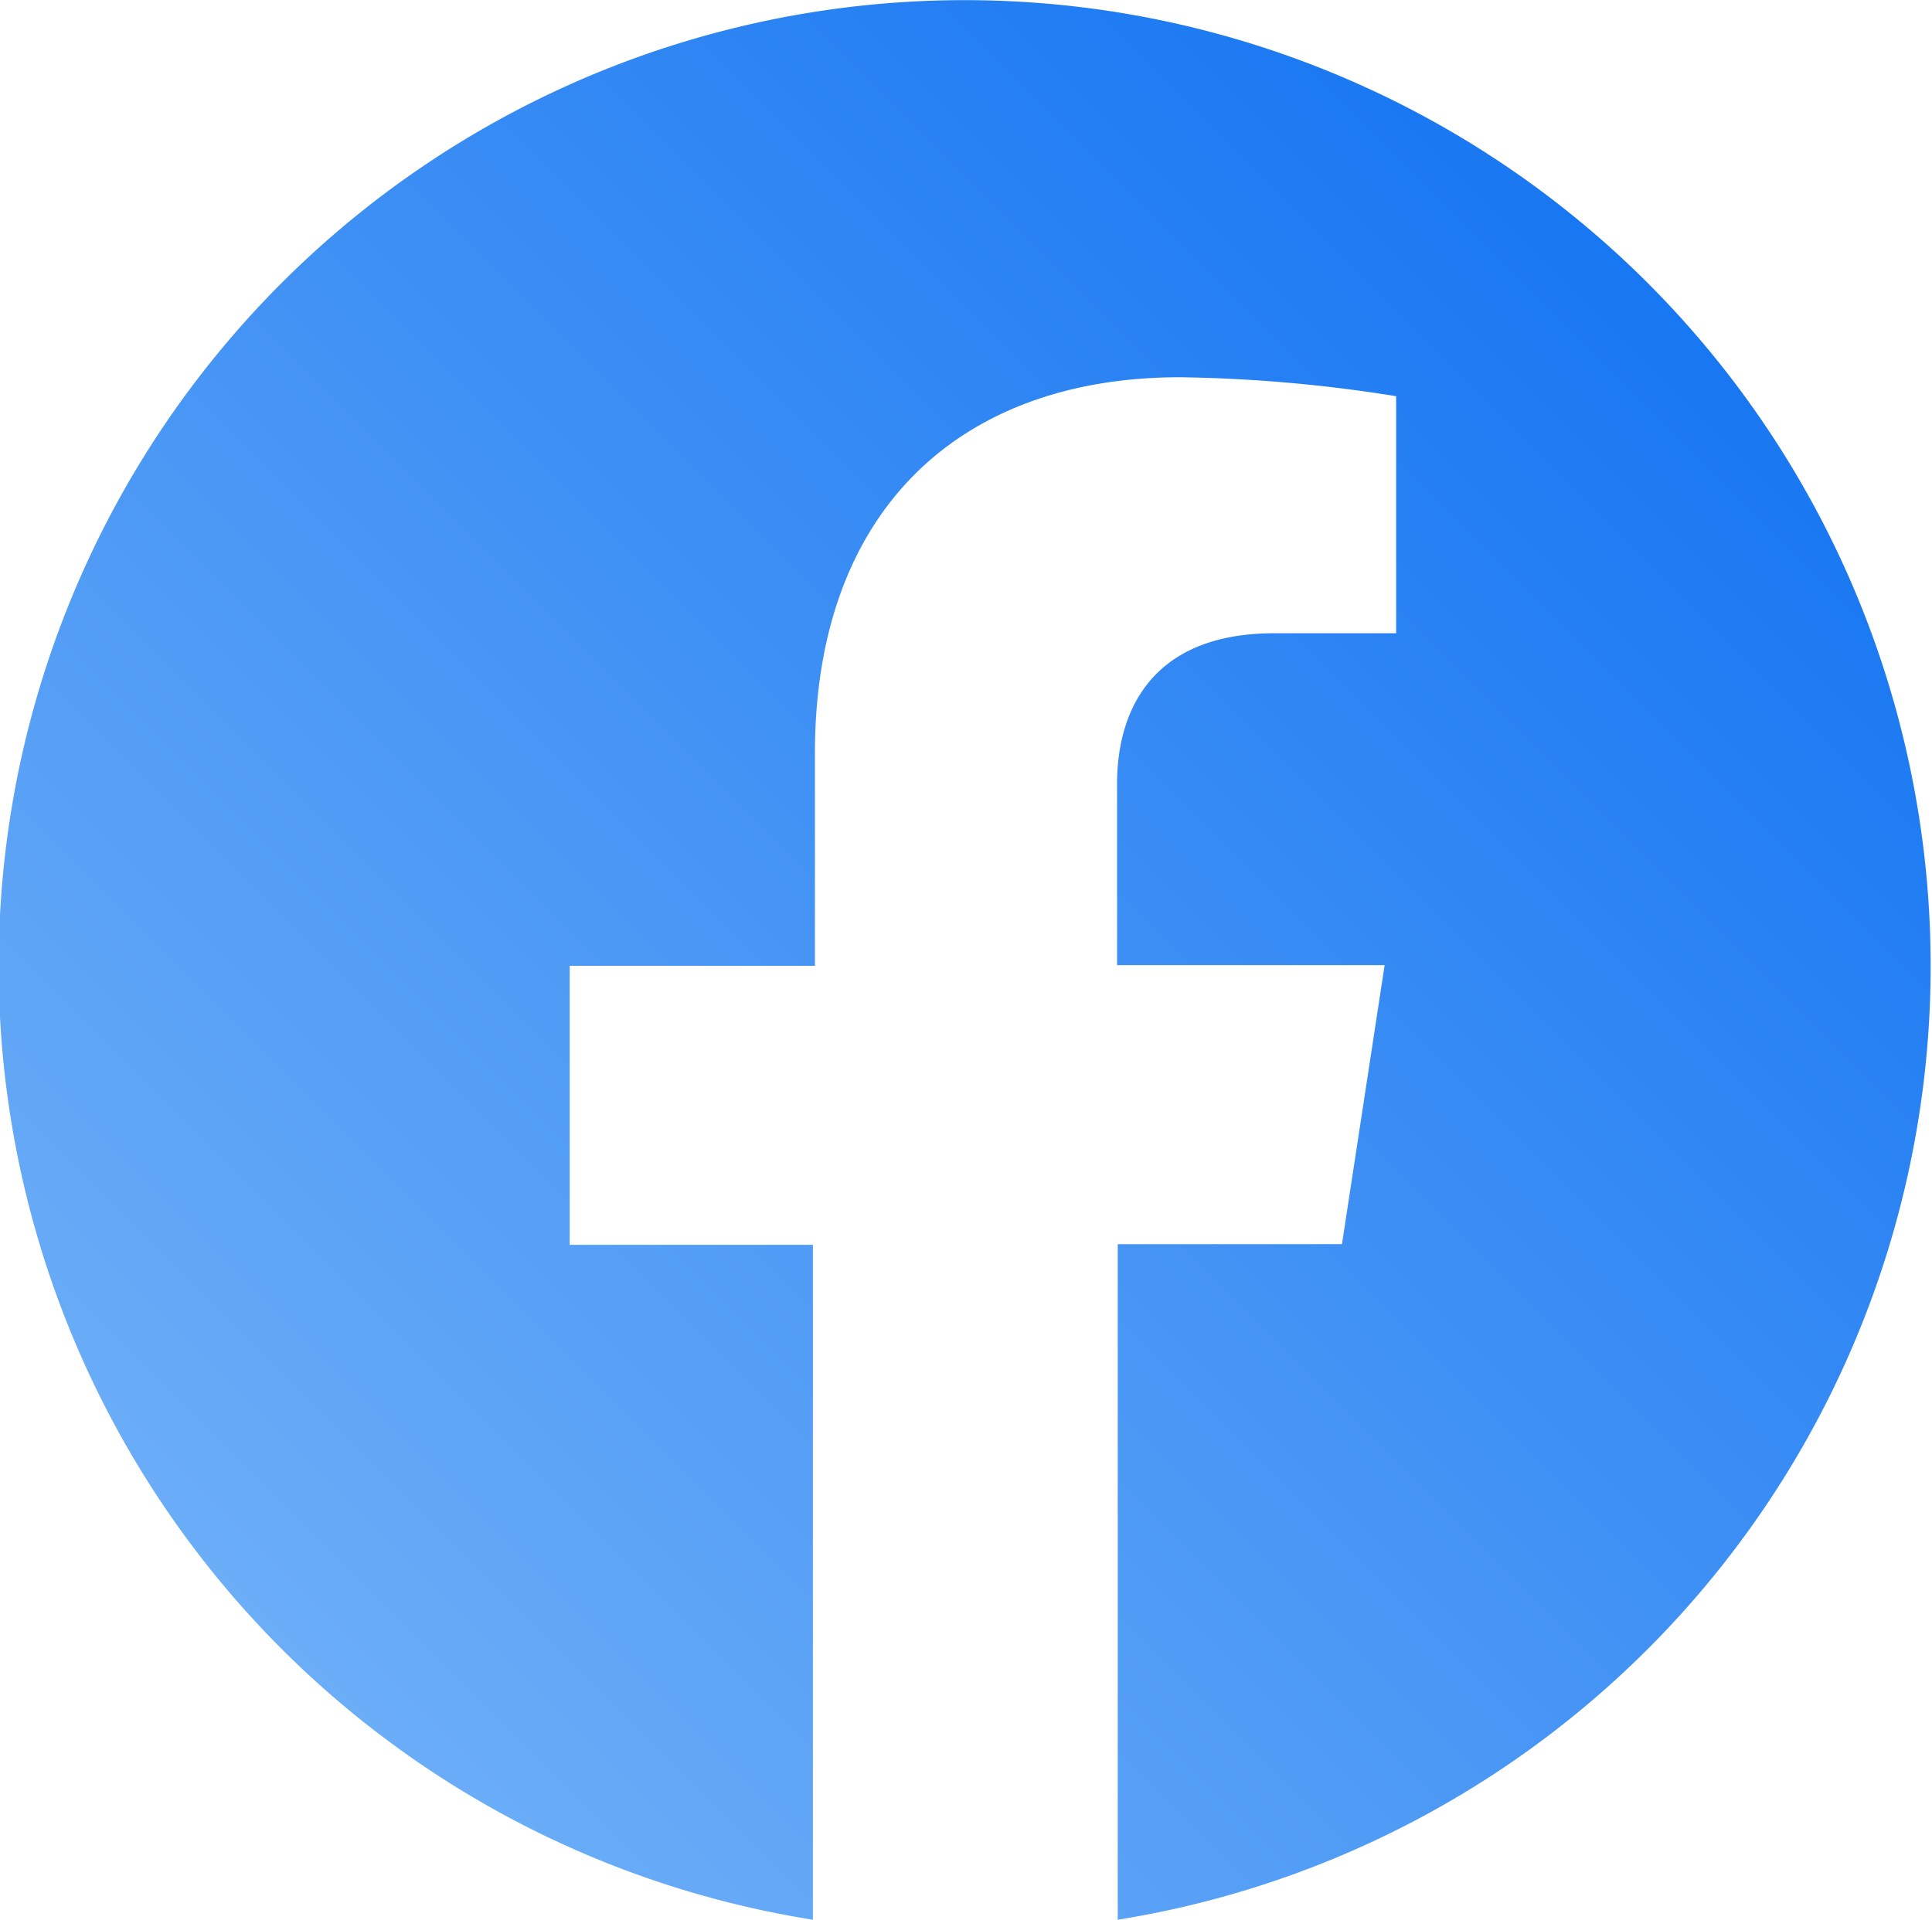 <svg id="Layer_1" data-name="Layer 1" xmlns="http://www.w3.org/2000/svg" xmlns:xlink="http://www.w3.org/1999/xlink" viewBox="0 0 57.04 56.69"><defs><linearGradient id="linear-gradient" x1="8.35" y1="48.69" x2="48.69" y2="8.35" gradientUnits="userSpaceOnUse"><stop offset="0" stop-color="#6badf7"/><stop offset="1" stop-color="#1877f2"/></linearGradient></defs><path d="M57,28.52a28.52,28.52,0,1,0-33,28.17V36.76H16.82V28.52h7.24V22.24c0-7.15,4.26-11.1,10.78-11.1a43.73,43.73,0,0,1,6.38.56v7h-3.6c-3.54,0-4.64,2.2-4.64,4.45v5.35h7.9l-1.26,8.24H33V56.69A28.52,28.52,0,0,0,57,28.52Z" style="fill:url(#linear-gradient)"/></svg>